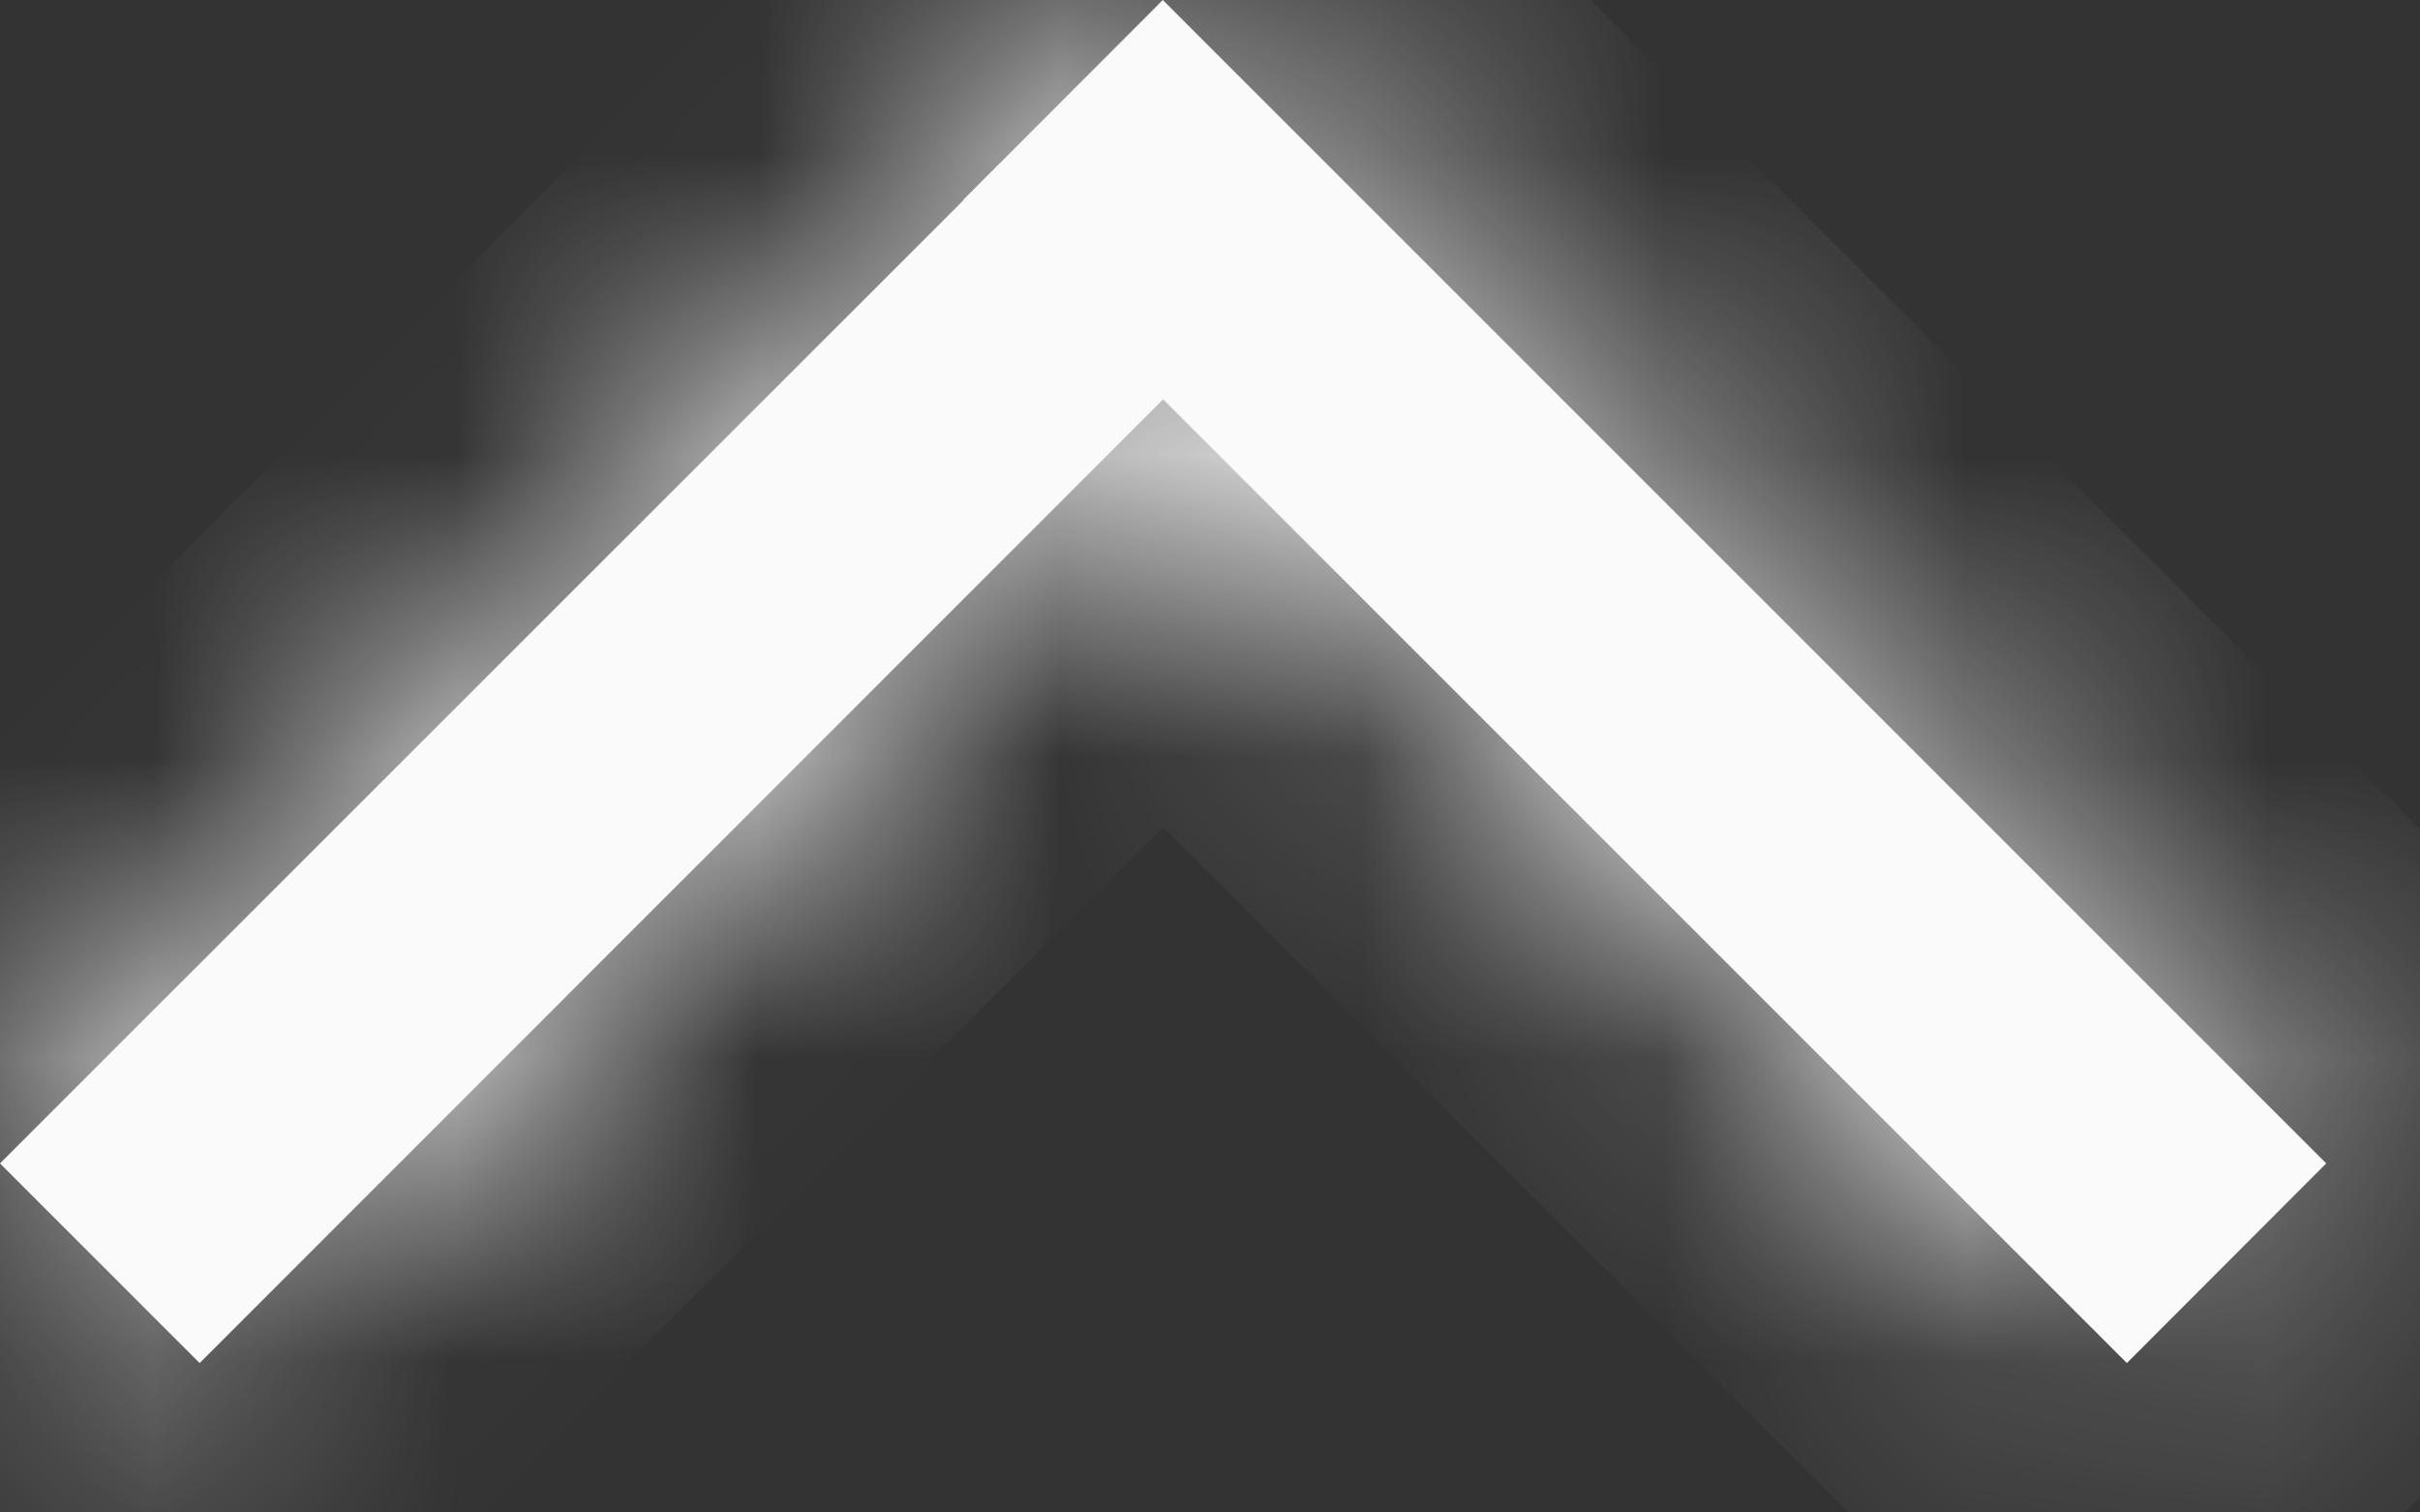 <?xml version="1.0" encoding="UTF-8"?> <svg xmlns="http://www.w3.org/2000/svg" width="8" height="5" viewBox="0 0 8 5" fill="none"><rect x="0" y="0" width="8" height="5" fill="#333333" stroke="none"/> <mask id="path-1-inside-1" fill="white"> <path d="M-2.88374e-08 3.846L3.299 0.548L3.958 1.207L0.66 4.506L-2.88374e-08 3.846Z"></path> <path d="M7.031 4.506L3.185 0.66L3.844 3.70253e-05L7.69 3.846L7.031 4.506Z"></path> </mask> <path d="M-2.88374e-08 3.846L3.299 0.548L3.958 1.207L0.66 4.506L-2.88374e-08 3.846Z" fill="#FAFAFA"></path> <path d="M7.031 4.506L3.185 0.66L3.844 3.70253e-05L7.69 3.846L7.031 4.506Z" fill="#FAFAFA"></path> <path d="M-2.88374e-08 3.846L-0.707 3.139L-1.414 3.846L-0.707 4.553L-2.88374e-08 3.846ZM3.299 0.548L4.006 -0.16L3.299 -0.867L2.592 -0.16L3.299 0.548ZM3.958 1.207L4.665 1.914L5.373 1.207L4.665 0.5L3.958 1.207ZM0.66 4.506L-0.047 5.213L0.66 5.92L1.367 5.213L0.66 4.506ZM7.031 4.506L6.324 5.213L7.031 5.92L7.738 5.213L7.031 4.506ZM3.185 0.66L2.478 -0.047L1.77 0.66L2.478 1.367L3.185 0.66ZM3.844 3.70253e-05L4.551 -0.707L3.844 -1.414L3.137 -0.707L3.844 3.70253e-05ZM7.69 3.846L8.398 4.553L9.105 3.846L8.398 3.139L7.69 3.846ZM0.707 4.553L4.006 1.255L2.592 -0.16L-0.707 3.139L0.707 4.553ZM2.592 1.255L3.251 1.914L4.665 0.5L4.006 -0.16L2.592 1.255ZM3.251 0.5L-0.047 3.799L1.367 5.213L4.665 1.914L3.251 0.5ZM1.367 3.799L0.707 3.139L-0.707 4.553L-0.047 5.213L1.367 3.799ZM7.738 3.799L3.892 -0.047L2.478 1.367L6.324 5.213L7.738 3.799ZM3.892 1.367L4.551 0.707L3.137 -0.707L2.478 -0.047L3.892 1.367ZM3.137 0.707L6.983 4.553L8.398 3.139L4.551 -0.707L3.137 0.707ZM6.983 3.139L6.324 3.799L7.738 5.213L8.398 4.553L6.983 3.139Z" fill="#FAFAFA" mask="url(#path-1-inside-1)"></path> </svg> 